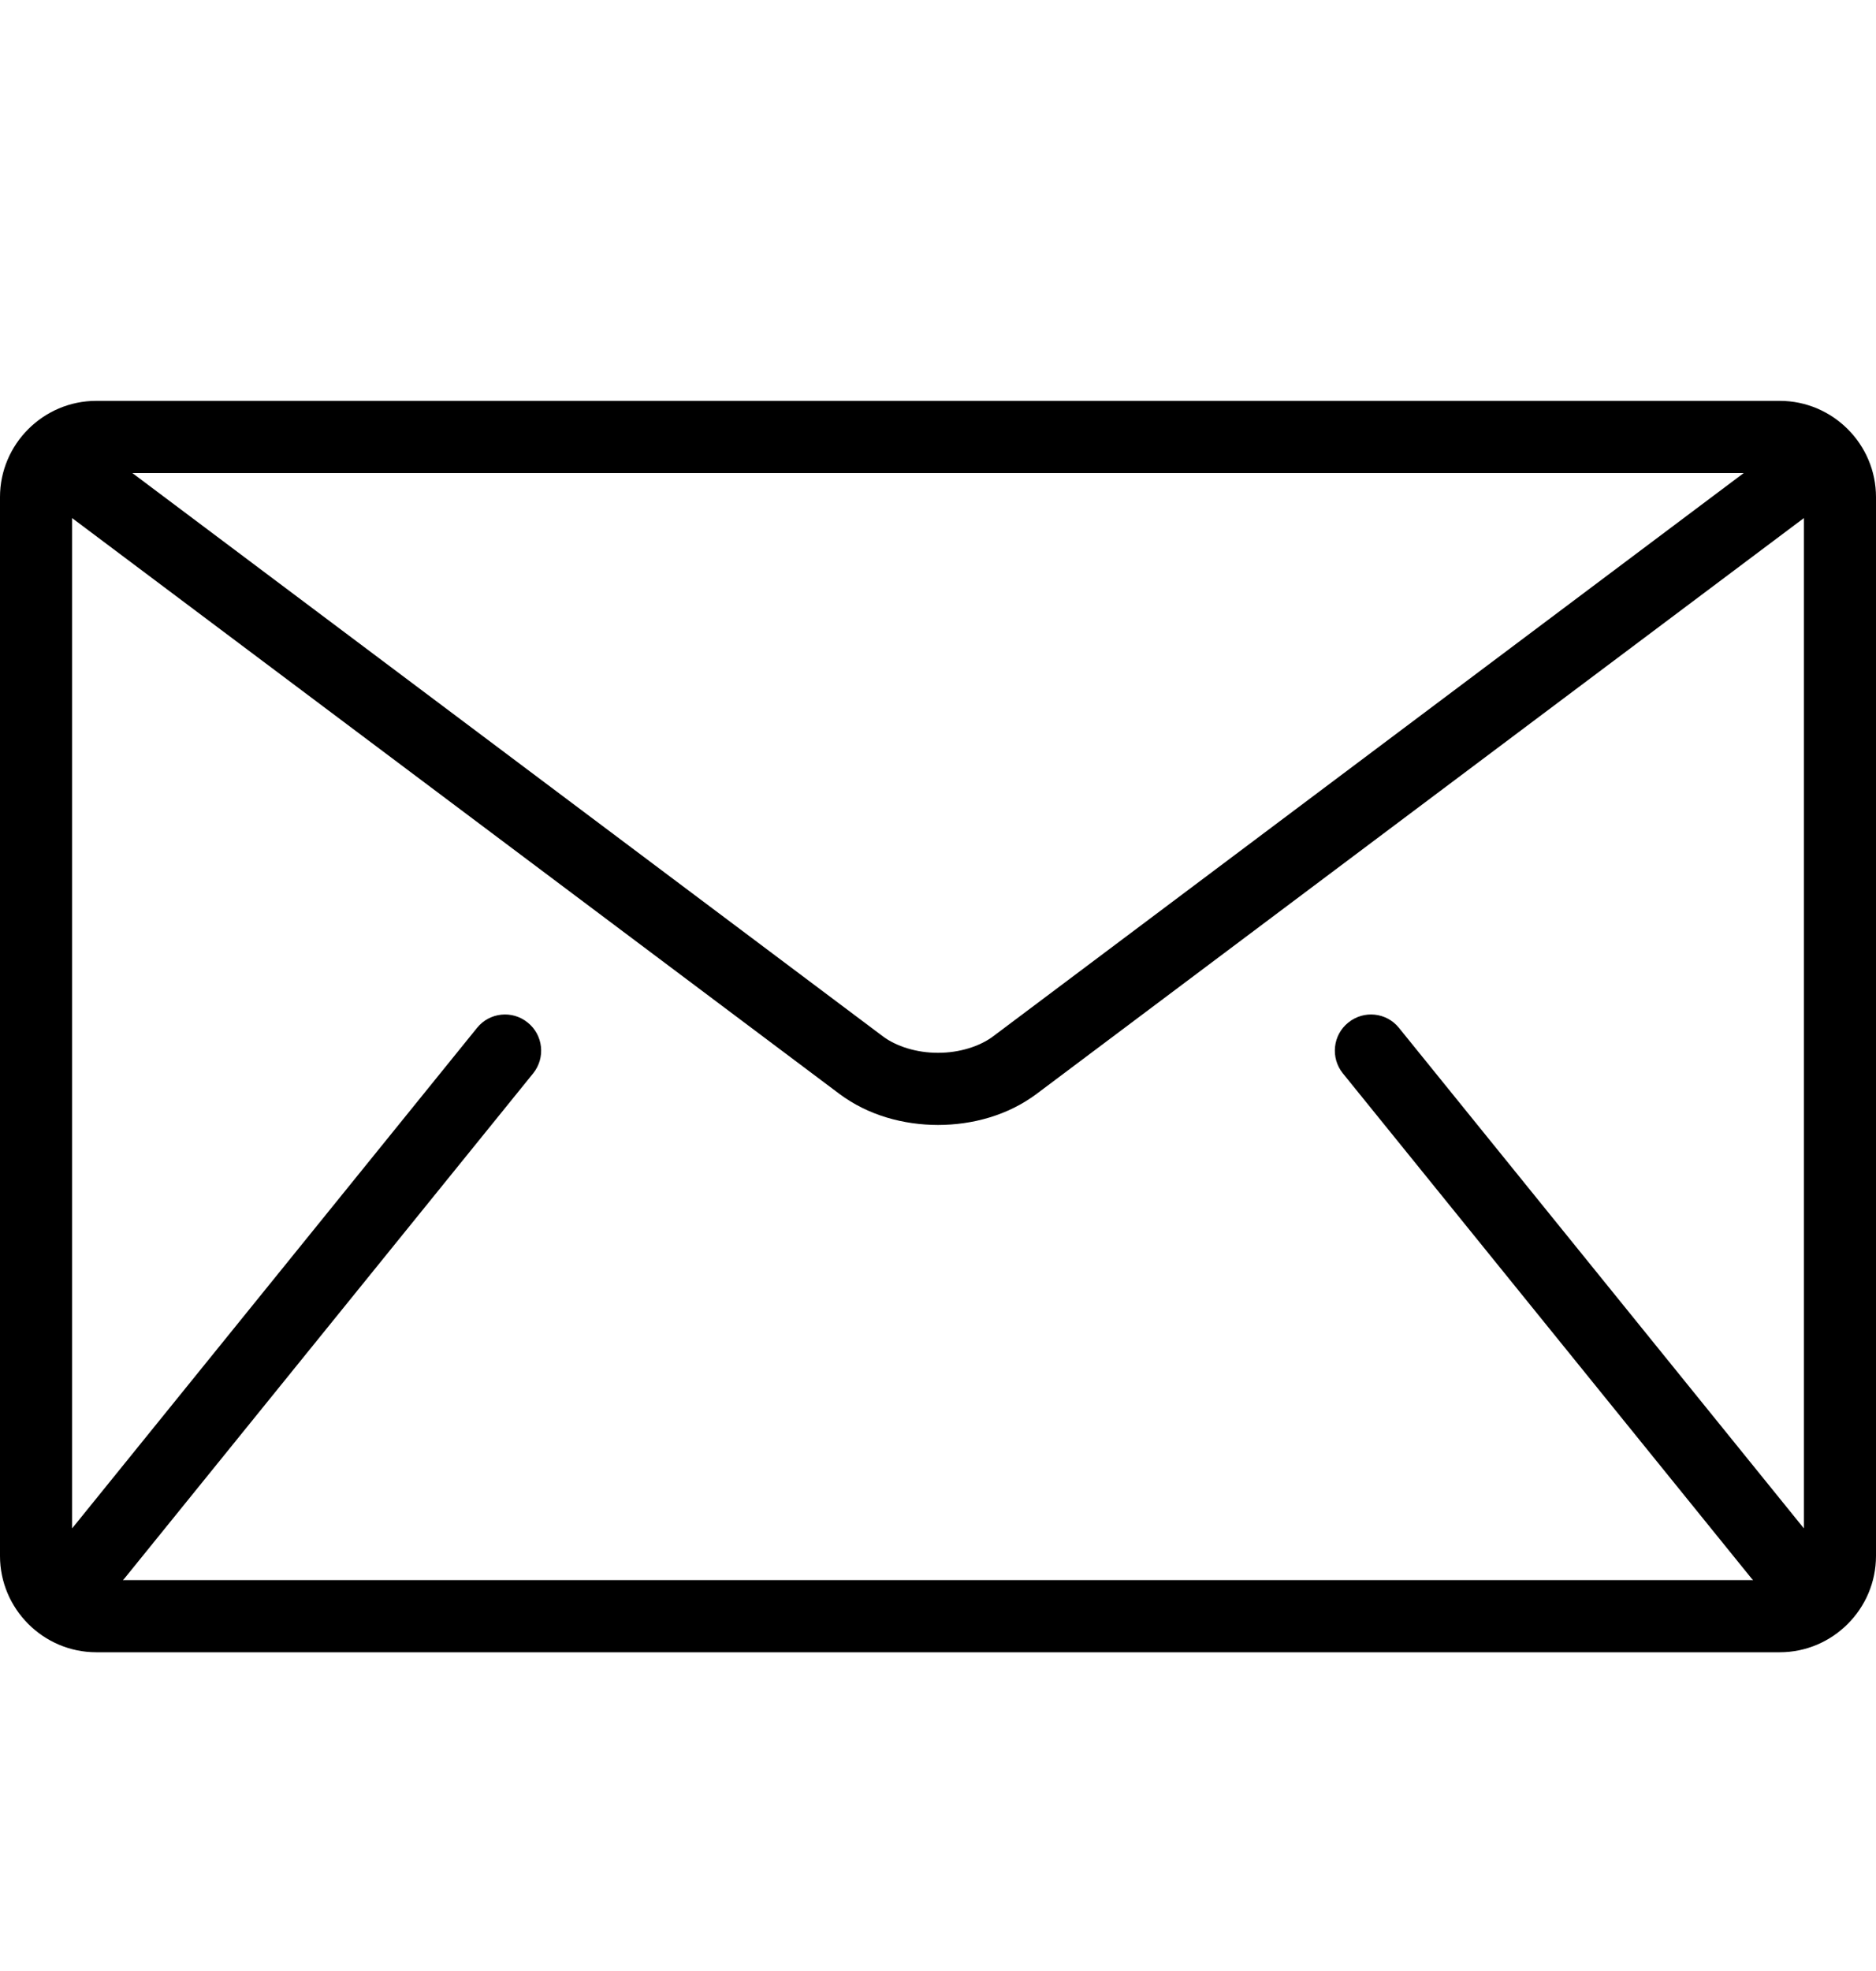 <svg width="20" height="21" viewBox="0 0 20 21" fill="none" xmlns="http://www.w3.org/2000/svg">
    <g clip-path="url(#clip0_3020_5469)">
        <path
            d="M1.026 4.271H18.974C19.538 4.271 20 4.732 20 5.296V16.578C20 17.142 19.538 17.604 18.974 17.604H1.026C0.462 17.604 -3.8147e-05 17.142 -3.8147e-05 16.578V5.296C0 4.732 0.462 4.271 1.026 4.271ZM1.411 5.04L9.41 11.04C9.554 11.149 9.775 11.218 10 11.217C10.225 11.218 10.446 11.149 10.59 11.04L18.59 5.04H1.411ZM5.684 11.436L1.325 16.82C1.32 16.826 1.315 16.83 1.31 16.835H18.69C18.685 16.83 18.68 16.826 18.675 16.82L14.316 11.436C14.183 11.271 14.208 11.028 14.374 10.895C14.539 10.761 14.781 10.786 14.914 10.951L19.231 16.284V5.52L11.051 11.655C10.744 11.884 10.37 11.985 10 11.986C9.631 11.985 9.256 11.884 8.949 11.655L0.769 5.52V16.284L5.086 10.951C5.219 10.786 5.462 10.761 5.626 10.895C5.792 11.028 5.817 11.271 5.684 11.436Z"
            fill="black"/>
    </g>
    <defs>
        <clipPath id="clip0_3020_5469">
            <rect
                width="20"
                height="20"
                fill="white"
                transform="matrix(-1 0 0 1 20 0.937)"/>
        </clipPath>
    </defs>
</svg>
